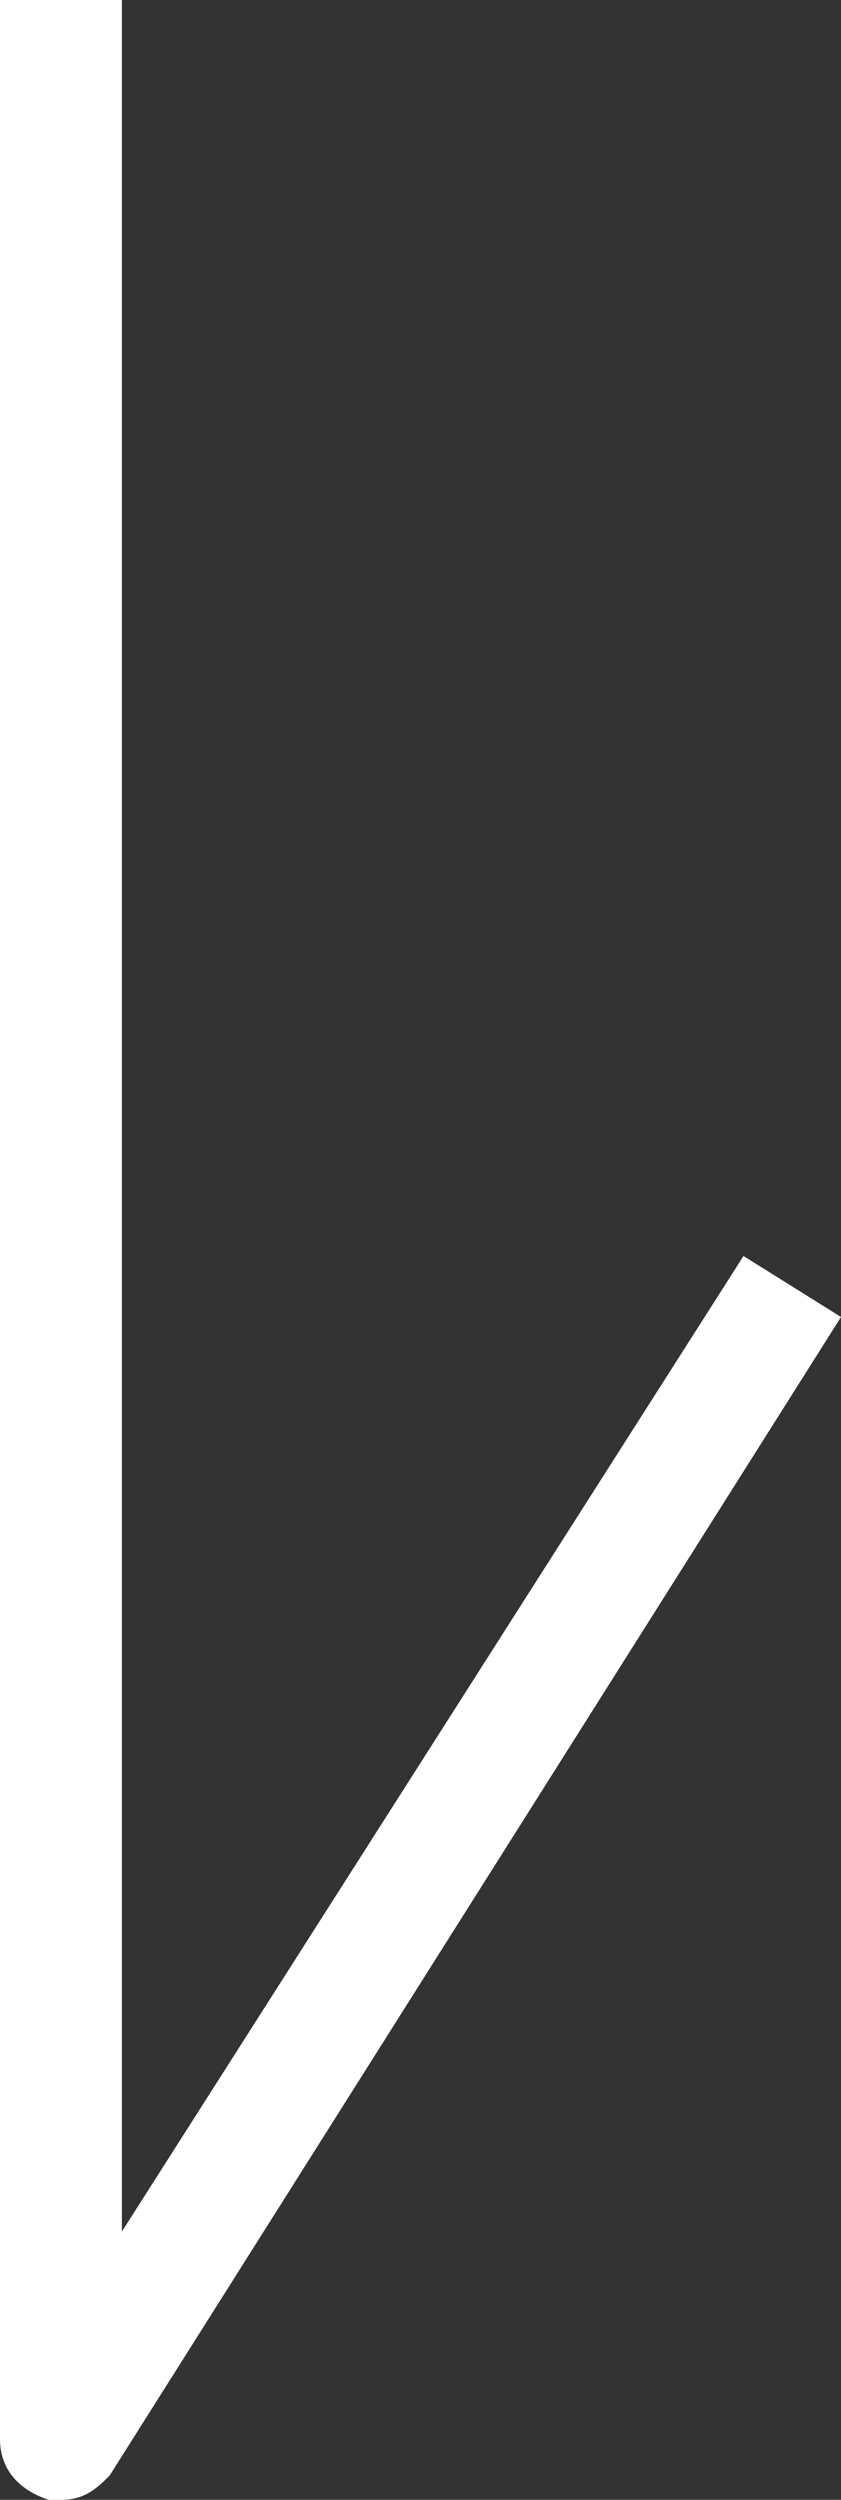 <?xml version="1.0" encoding="utf-8"?>
<!-- Generator: Adobe Illustrator 26.2.1, SVG Export Plug-In . SVG Version: 6.00 Build 0)  -->
<svg version="1.1" id="レイヤー_1" xmlns="http://www.w3.org/2000/svg" xmlns:xlink="http://www.w3.org/1999/xlink" x="0px"
	 y="0px" viewBox="0 0 6.9 20.5" style="enable-background:new 0 0 6.9 20.5;" xml:space="preserve">
<rect x="0" y="0" width="6.9" height="20.5" fill="#333333" stroke="none"/>
<style type="text/css">
	.st0{fill:#FFFFFF;}
</style>
<g id="btn_to_under_w">
	<path class="st0" d="M0.5,20.5c0,0-0.1,0-0.1,0C0.1,20.4,0,20.2,0,20V0h1v18.3l5.1-8l0.8,0.5l-6,9.5C0.8,20.4,0.7,20.5,0.5,20.5z"
		/>
</g>
</svg>
